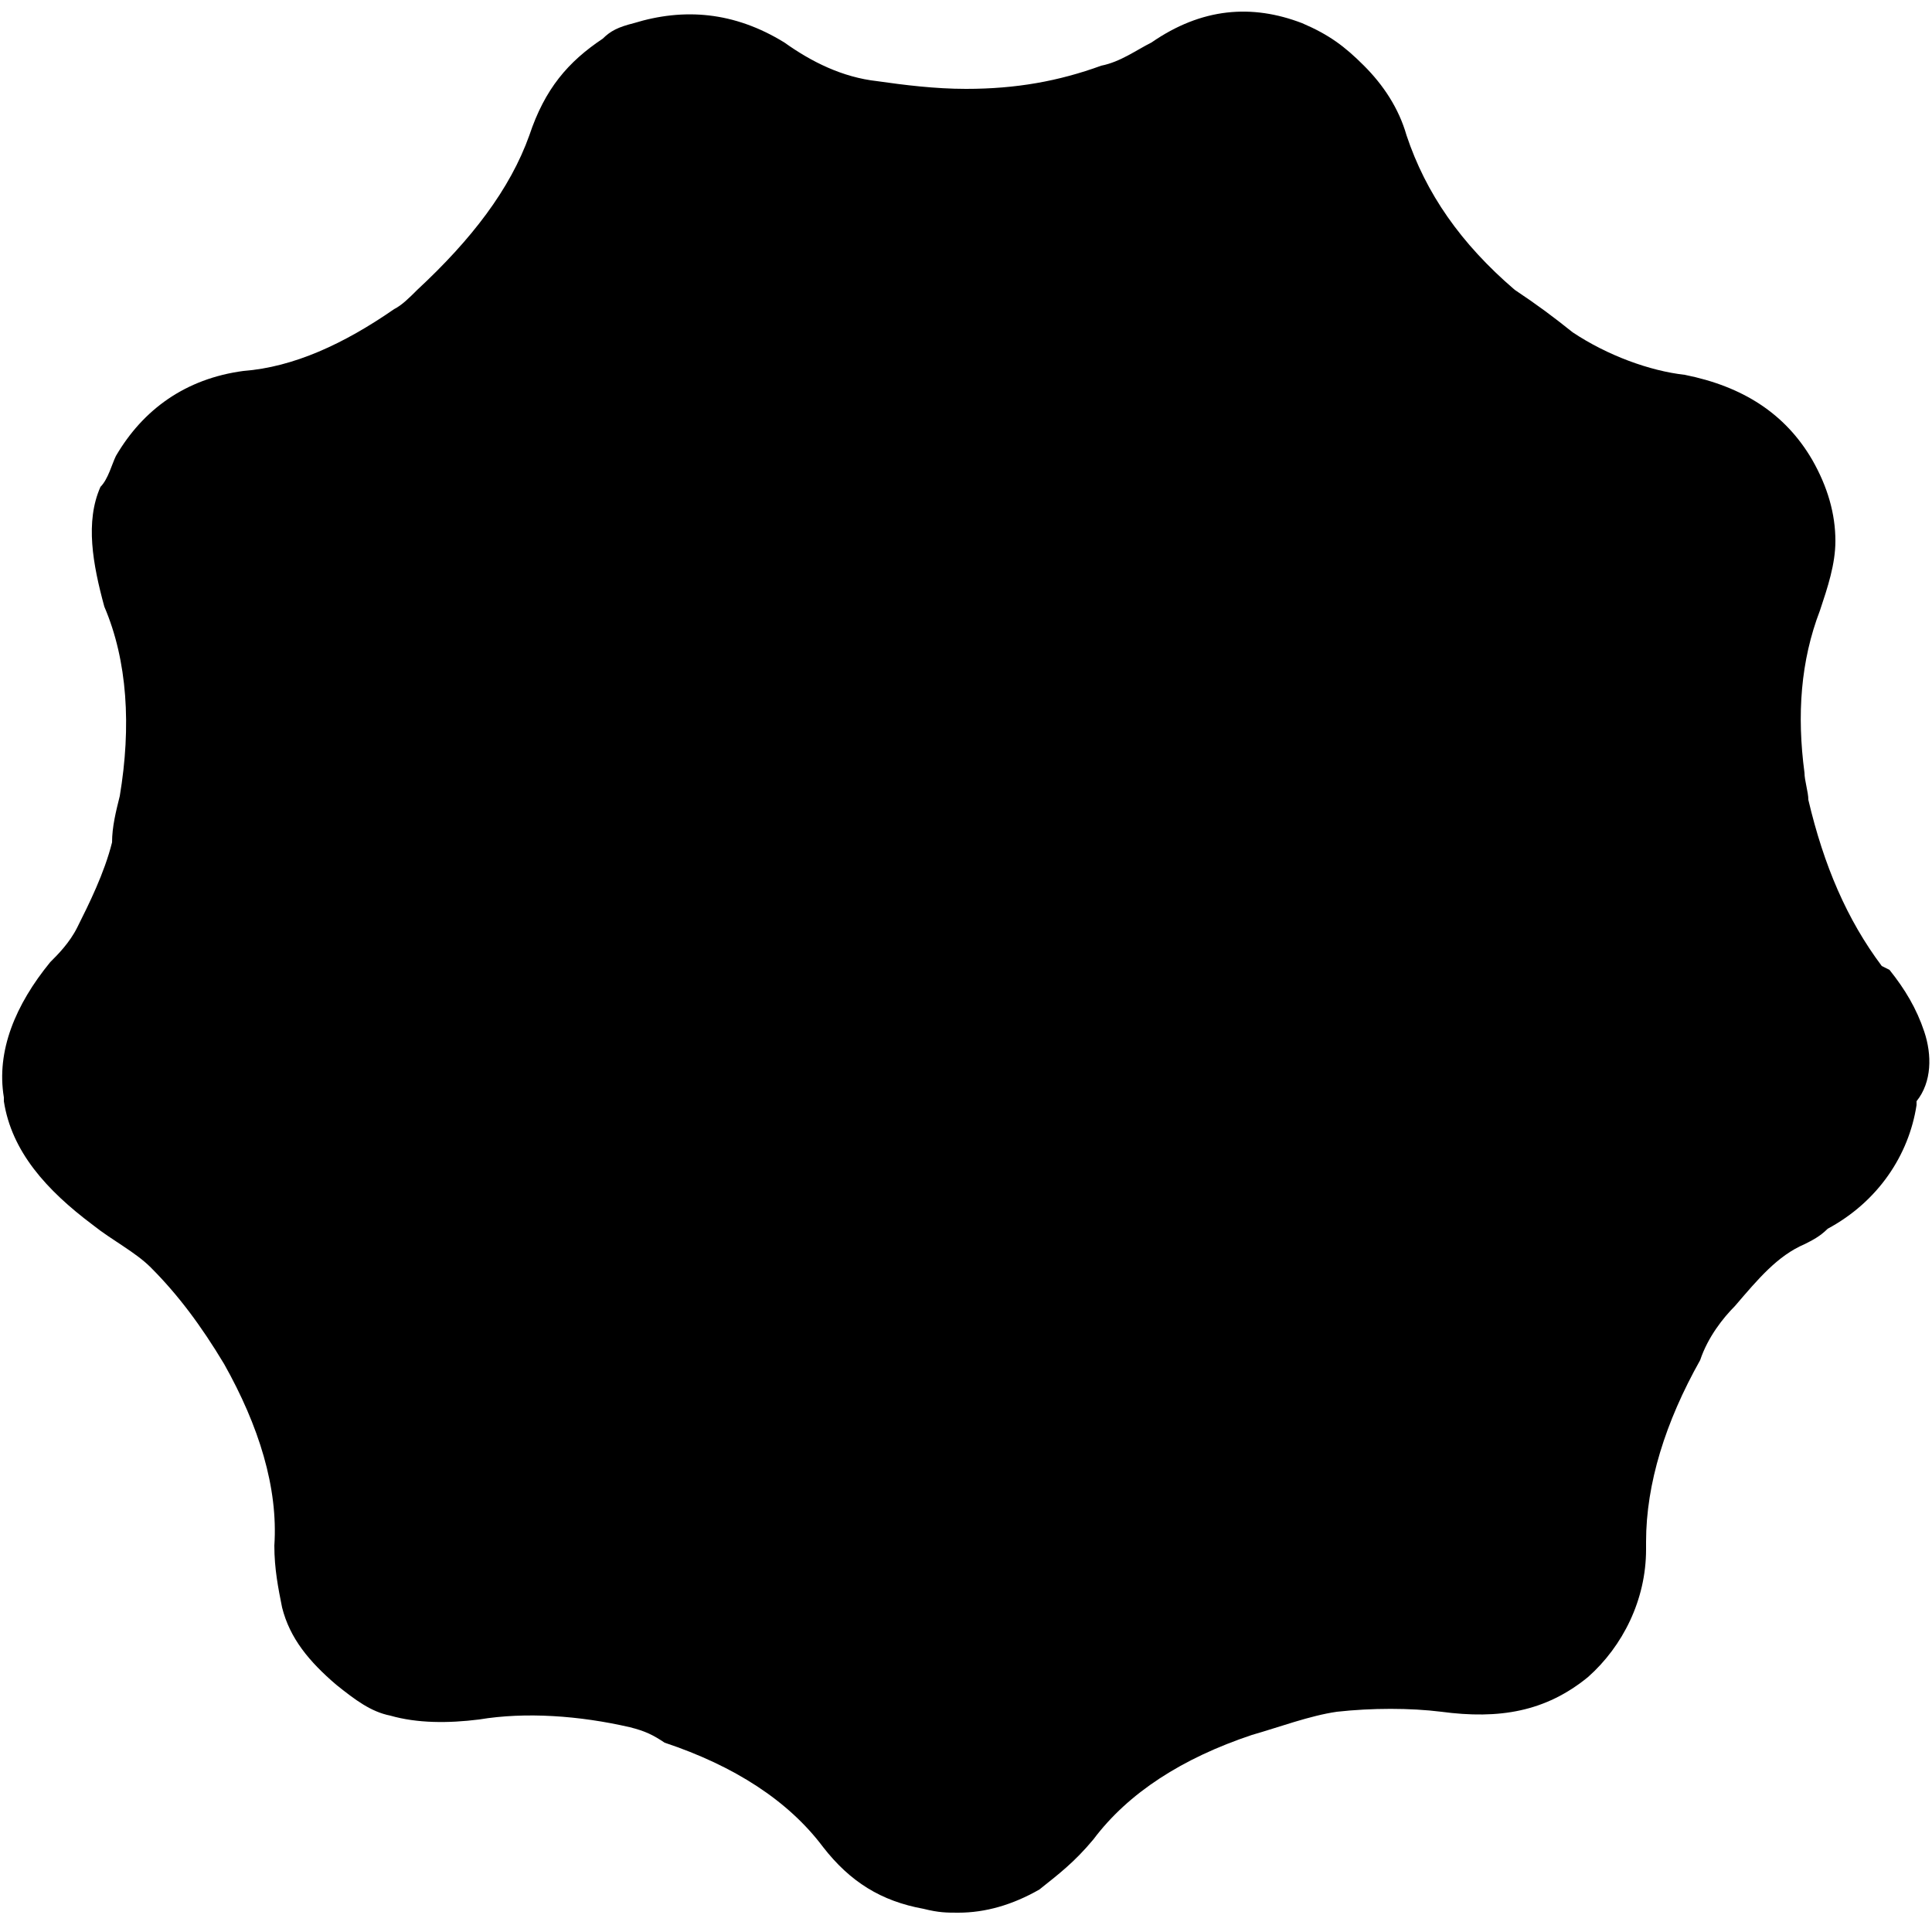 <?xml version="1.0" encoding="utf-8"?>
<!-- Generator: Adobe Illustrator 27.8.0, SVG Export Plug-In . SVG Version: 6.00 Build 0)  -->
<svg version="1.1" id="Layer_1" xmlns="http://www.w3.org/2000/svg" xmlns:xlink="http://www.w3.org/1999/xlink" x="0px" y="0px"
	 viewBox="0 0 50 50" style="enable-background:new 0 0 50 50;" xml:space="preserve">
<path d="M49.8,26.7c-0.2-0.6-0.5-1.1-0.9-1.6L48.7,25c-0.9-1.2-1.5-2.6-1.9-4.3c0-0.2-0.1-0.5-0.1-0.7c-0.2-1.5-0.1-2.9,0.4-4.2
	c0.2-0.6,0.4-1.2,0.4-1.8c0-0.7-0.2-1.4-0.6-2.1c-0.7-1.2-1.8-1.9-3.3-2.2c-0.9-0.1-2-0.5-2.9-1.1c-0.5-0.4-0.9-0.7-1.5-1.1
	c-1.4-1.2-2.3-2.5-2.8-4c-0.2-0.7-0.6-1.3-1.1-1.8s-0.9-0.8-1.6-1.1c-1.3-0.5-2.6-0.4-3.9,0.5c-0.4,0.2-0.8,0.5-1.3,0.6
	c-1.1,0.4-2.2,0.6-3.5,0.6c-0.8,0-1.6-0.1-2.3-0.2c-0.9-0.1-1.7-0.5-2.4-1c-1.3-0.8-2.6-0.9-3.9-0.5C16,0.7,15.8,0.8,15.6,1
	c-0.9,0.6-1.5,1.3-1.9,2.5c-0.5,1.4-1.5,2.7-2.9,4c-0.2,0.2-0.4,0.4-0.6,0.5C8.9,8.9,7.6,9.5,6.3,9.6c-1.5,0.2-2.6,1-3.3,2.2
	c-0.1,0.2-0.2,0.6-0.4,0.8c-0.4,0.9-0.2,2,0.1,3.1c0.6,1.4,0.7,3.1,0.4,4.9C3,21,2.9,21.4,2.9,21.8C2.7,22.6,2.3,23.4,2,24
	c-0.2,0.4-0.5,0.7-0.7,0.9c-0.9,1.1-1.4,2.3-1.2,3.5c0,0.1,0,0.1,0,0.1c0.2,1.3,1.1,2.3,2.3,3.2c0.5,0.4,1.1,0.7,1.5,1.1
	c0.7,0.7,1.3,1.5,1.9,2.5c0.9,1.6,1.4,3.2,1.3,4.7c0,0.6,0.1,1.1,0.2,1.6c0.2,0.8,0.7,1.4,1.4,2c0.5,0.4,0.9,0.7,1.4,0.8
	c0.7,0.2,1.5,0.2,2.3,0.1c1.2-0.2,2.6-0.1,3.9,0.2c0.4,0.1,0.6,0.2,0.9,0.4c1.8,0.6,3.2,1.5,4.1,2.7c0.7,0.9,1.5,1.4,2.6,1.6
	c0.4,0.1,0.6,0.1,0.9,0.1c0.7,0,1.4-0.2,2.1-0.6c0.5-0.4,0.9-0.7,1.4-1.3c0.9-1.2,2.3-2.1,4.1-2.7c0.7-0.2,1.5-0.5,2.2-0.6
	c0.9-0.1,1.9-0.1,2.7,0c1.5,0.2,2.7,0,3.8-0.9c0.9-0.8,1.5-2,1.5-3.3c0-0.1,0-0.2,0-0.2c0-1.5,0.5-3.1,1.4-4.7
	c0.2-0.6,0.6-1.1,0.9-1.4c0.6-0.7,1.1-1.3,1.8-1.6c0.2-0.1,0.4-0.2,0.6-0.4c1.3-0.7,2.1-1.9,2.3-3.2v-0.1C50,28,50,27.3,49.8,26.7z"
	/>
</svg>

